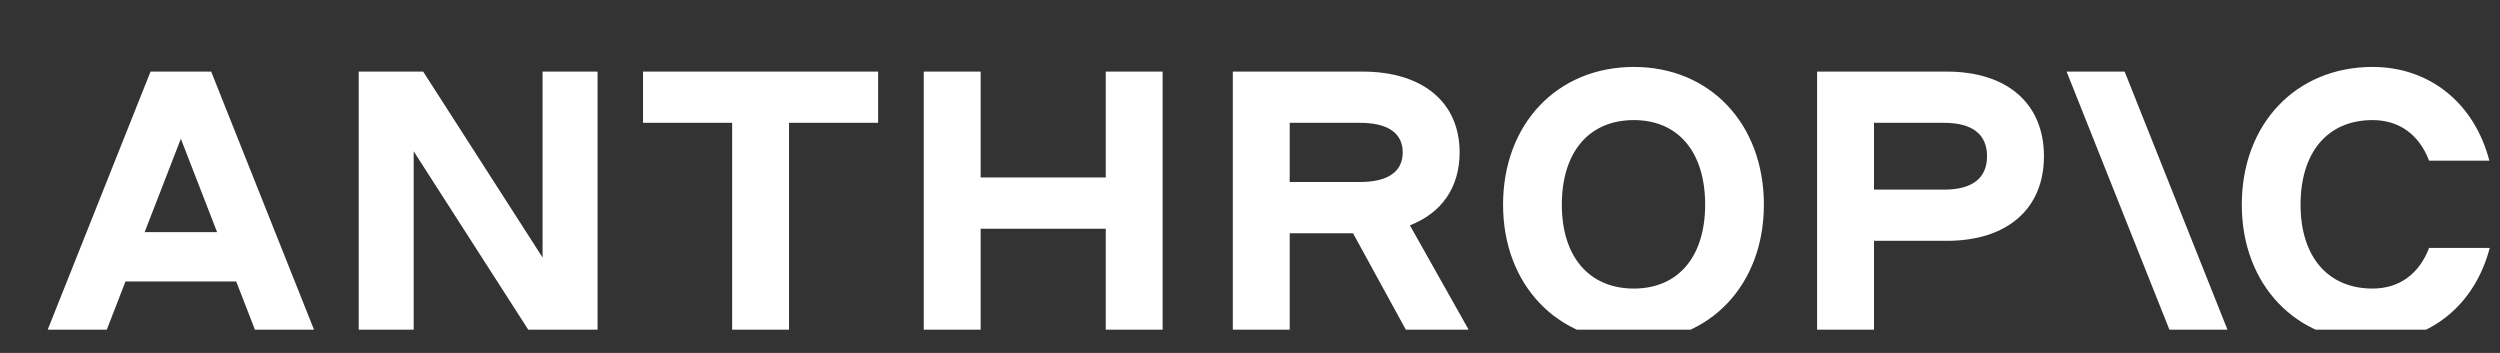 <?xml version="1.0" encoding="UTF-8"?>
<svg xmlns="http://www.w3.org/2000/svg" width="85" height="12" viewBox="0 0 85 12" fill="none">
  <rect x="0" y="0" width="85" height="12" fill="#333333" stroke="none"/>
  <g clip-path="url(#clip0_40003331_66660)">
    <path fill-rule="evenodd" clip-rule="evenodd" d="M18.448 8.756L14.388 2.434H12.196V11.465H14.065V5.143L18.125 11.465H20.317V2.434H18.448V8.756H18.448ZM21.863 4.176H24.893V11.465H26.827V4.176H29.856V2.434H21.863V4.176ZM37.596 6.034H33.342V2.434H31.408V11.465H33.342V7.776H37.596V11.465H39.529V2.434H37.596V6.034ZM43.849 4.176H46.235C47.189 4.176 47.692 4.524 47.692 5.182C47.692 5.84 47.189 6.188 46.235 6.188H43.85V4.175L43.849 4.176ZM49.627 5.182C49.627 3.479 48.376 2.434 46.326 2.434H41.916V11.465H43.85V7.93H46.003L47.938 11.465H50.078L47.936 7.661C49.011 7.247 49.627 6.376 49.627 5.182ZM55.551 9.811C54.03 9.811 53.102 8.727 53.102 6.96C53.102 5.166 54.03 4.083 55.551 4.083C57.06 4.083 57.975 5.166 57.975 6.96C57.975 8.727 57.06 9.811 55.551 9.811ZM55.551 2.276C52.948 2.276 51.104 4.212 51.104 6.96C51.104 9.682 52.948 11.617 55.551 11.617C58.142 11.617 59.972 9.682 59.972 6.96C59.972 4.212 58.143 2.276 55.551 2.276ZM66.102 6.447H63.716V4.176H66.102C67.056 4.176 67.559 4.563 67.559 5.311C67.559 6.059 67.056 6.447 66.102 6.447H66.102ZM66.192 2.434H61.781V11.465H63.716V8.188H66.192C68.243 8.188 69.494 7.105 69.494 5.311C69.494 3.518 68.243 2.434 66.192 2.434ZM82.589 8.43C82.254 9.308 81.584 9.811 80.668 9.811C79.147 9.811 78.219 8.727 78.219 6.96C78.219 5.166 79.147 4.083 80.668 4.083C81.584 4.083 82.254 4.586 82.589 5.463H84.638C84.136 3.528 82.628 2.276 80.668 2.276C78.064 2.276 76.221 4.212 76.221 6.96C76.221 9.682 78.064 11.617 80.668 11.617C82.64 11.617 84.149 10.353 84.651 8.43H82.589ZM70.264 2.434L73.862 11.465H75.836L72.238 2.434H70.264L70.264 2.434ZM4.918 7.892L6.149 4.718L7.381 7.892H4.918H4.918ZM5.118 2.435L1.52 11.465H3.531L4.267 9.569H8.031L8.767 11.465H10.778L7.18 2.434H5.118L5.118 2.435Z" fill="white"></path>
  </g>
  <defs>
    <clipPath id="clip0_40003331_66660">
      <rect width="85" height="11.209" fill="white"></rect>
    </clipPath>
  </defs>
</svg>
